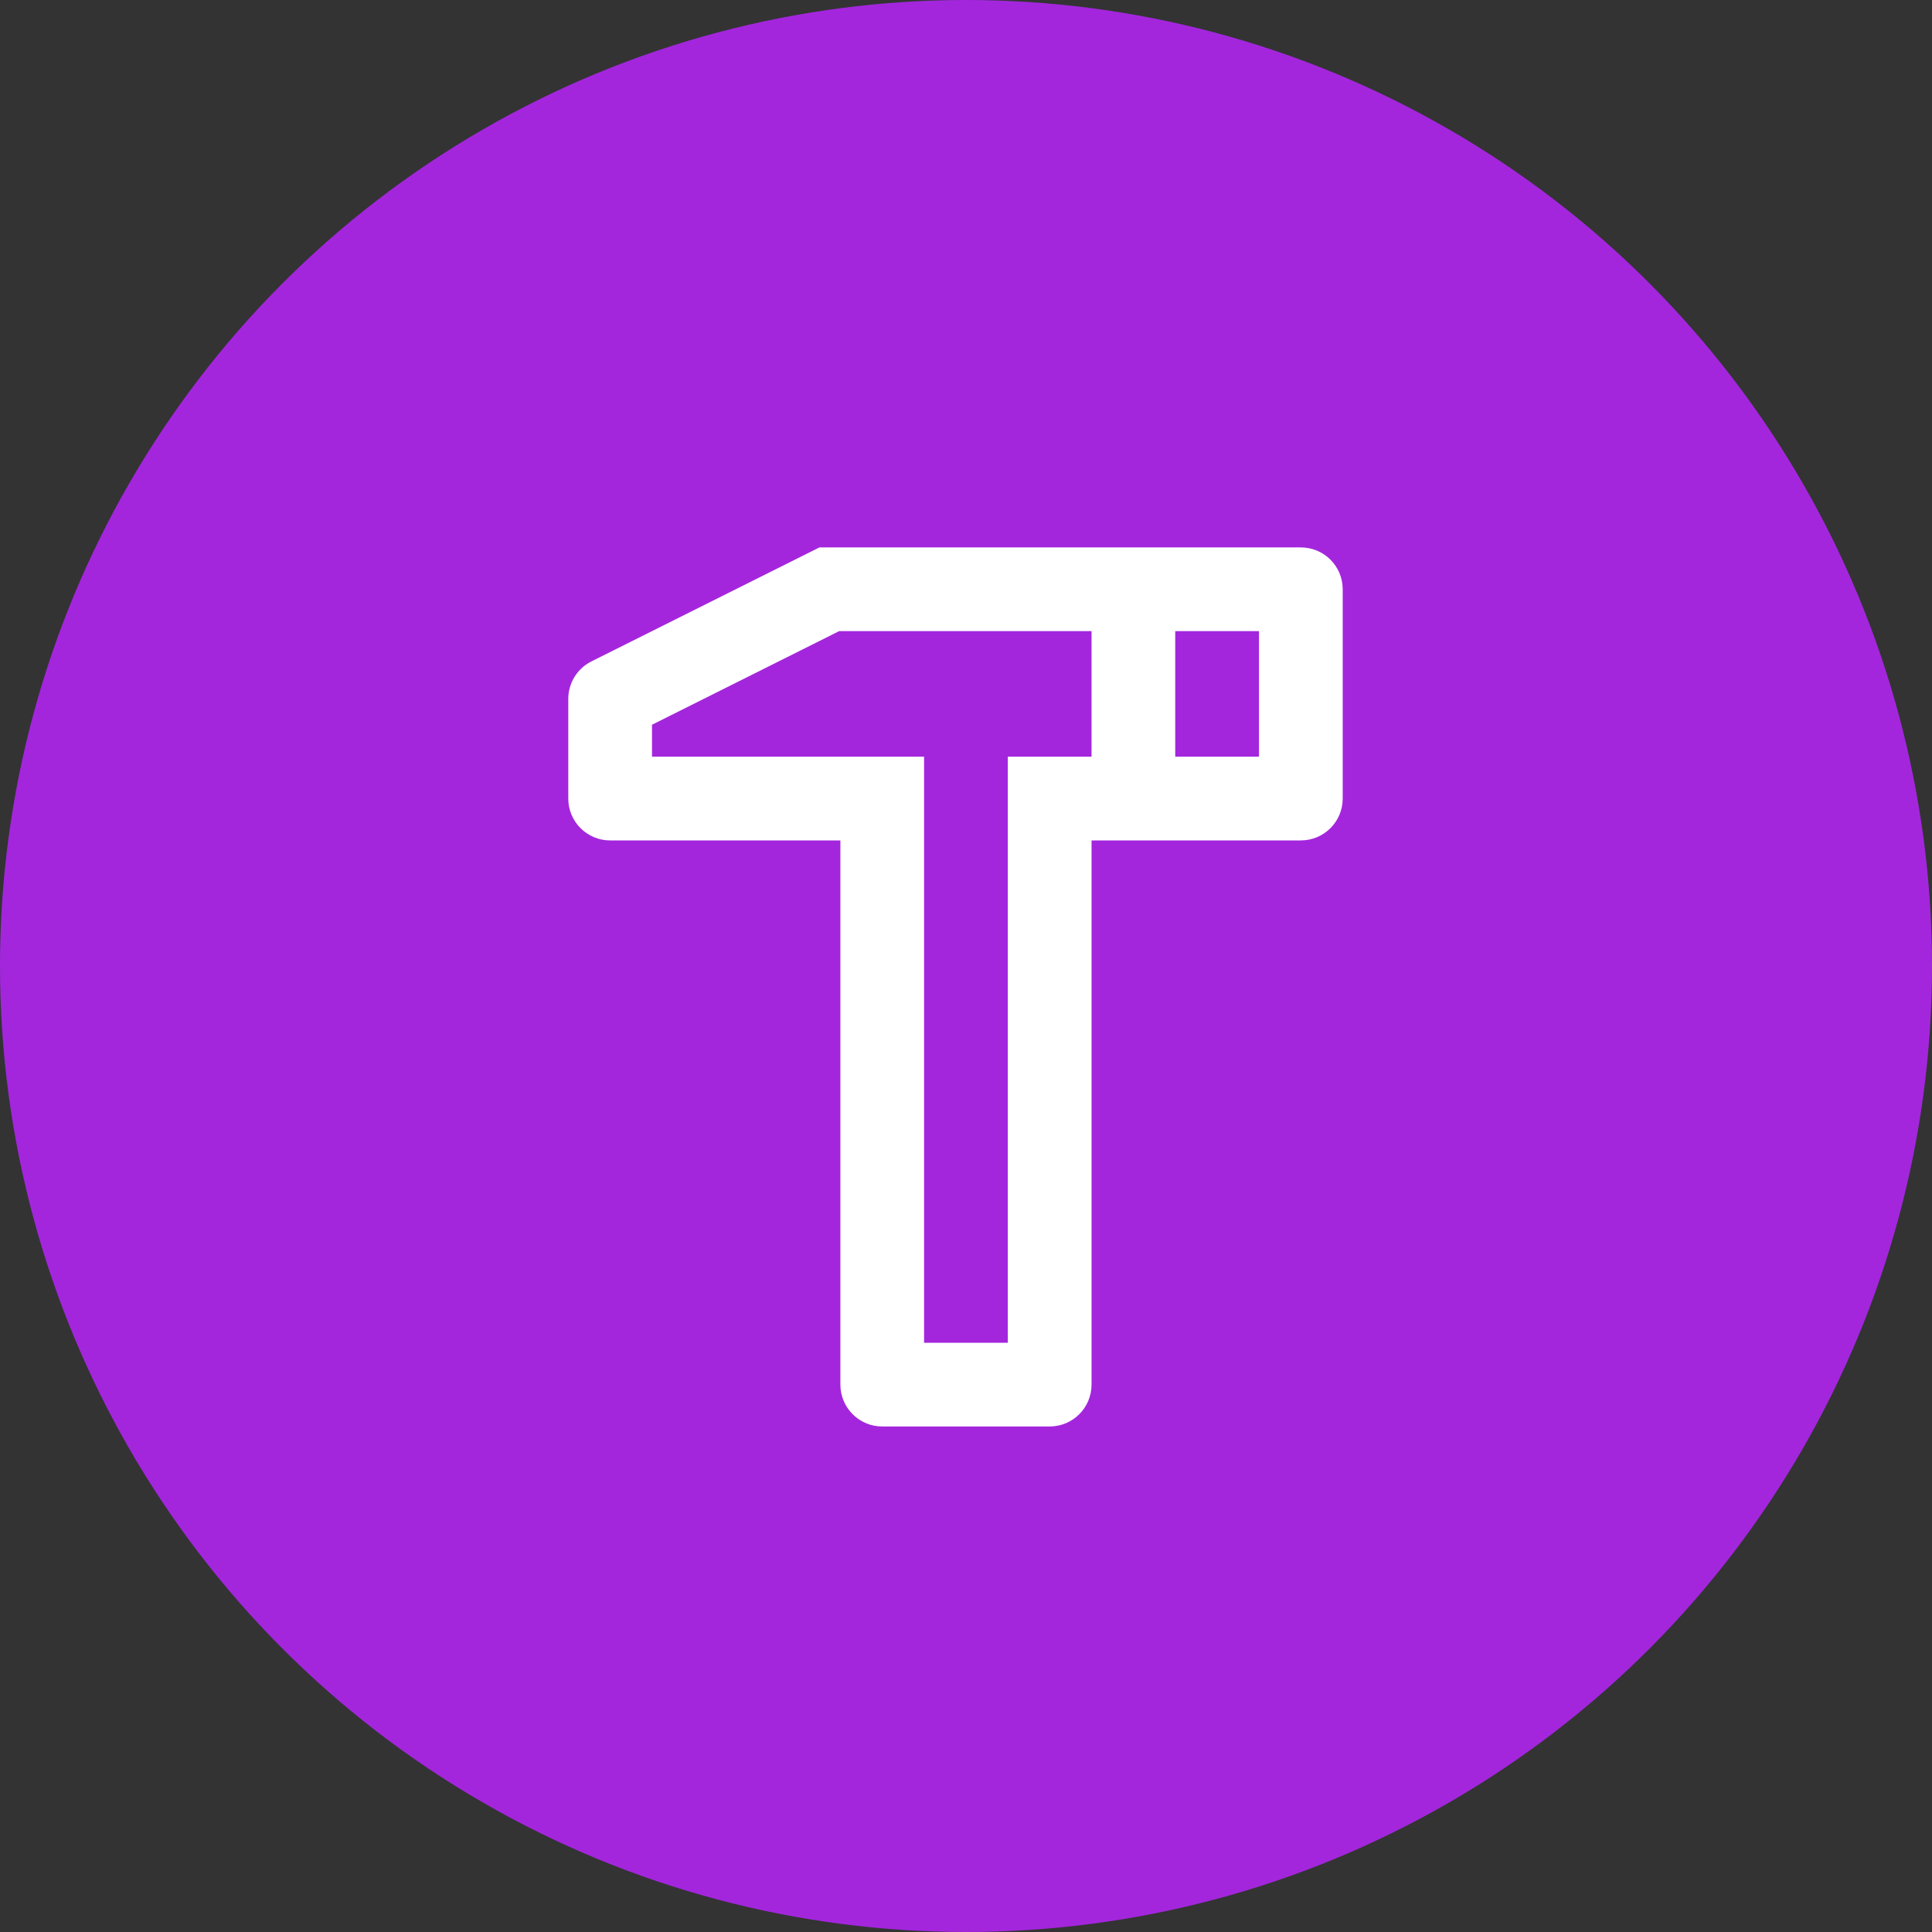 <svg width="50" height="50" viewBox="0 0 50 50" fill="none" xmlns="http://www.w3.org/2000/svg">
<rect x="0" y="0" width="50" height="50" fill="#333333" stroke="none"/>
<circle cx="25" cy="25" r="25" fill="#A326DD"/>
<path d="M33.665 14.167C34.264 14.167 34.749 14.652 34.749 15.25V20.667C34.749 21.265 34.264 21.75 33.665 21.75H28.249V35.833C28.249 36.432 27.764 36.917 27.165 36.917H22.832C22.234 36.917 21.749 36.432 21.749 35.833V21.75H15.79C15.192 21.75 14.707 21.265 14.707 20.667V18.086C14.707 17.676 14.939 17.301 15.306 17.117L21.207 14.167H33.665ZM28.249 16.333H21.718L16.874 18.756V19.583H23.915V34.75H26.082V19.583H28.249V16.333ZM32.582 16.333H30.415V19.583H32.582V16.333Z" fill="white"/>
</svg>
